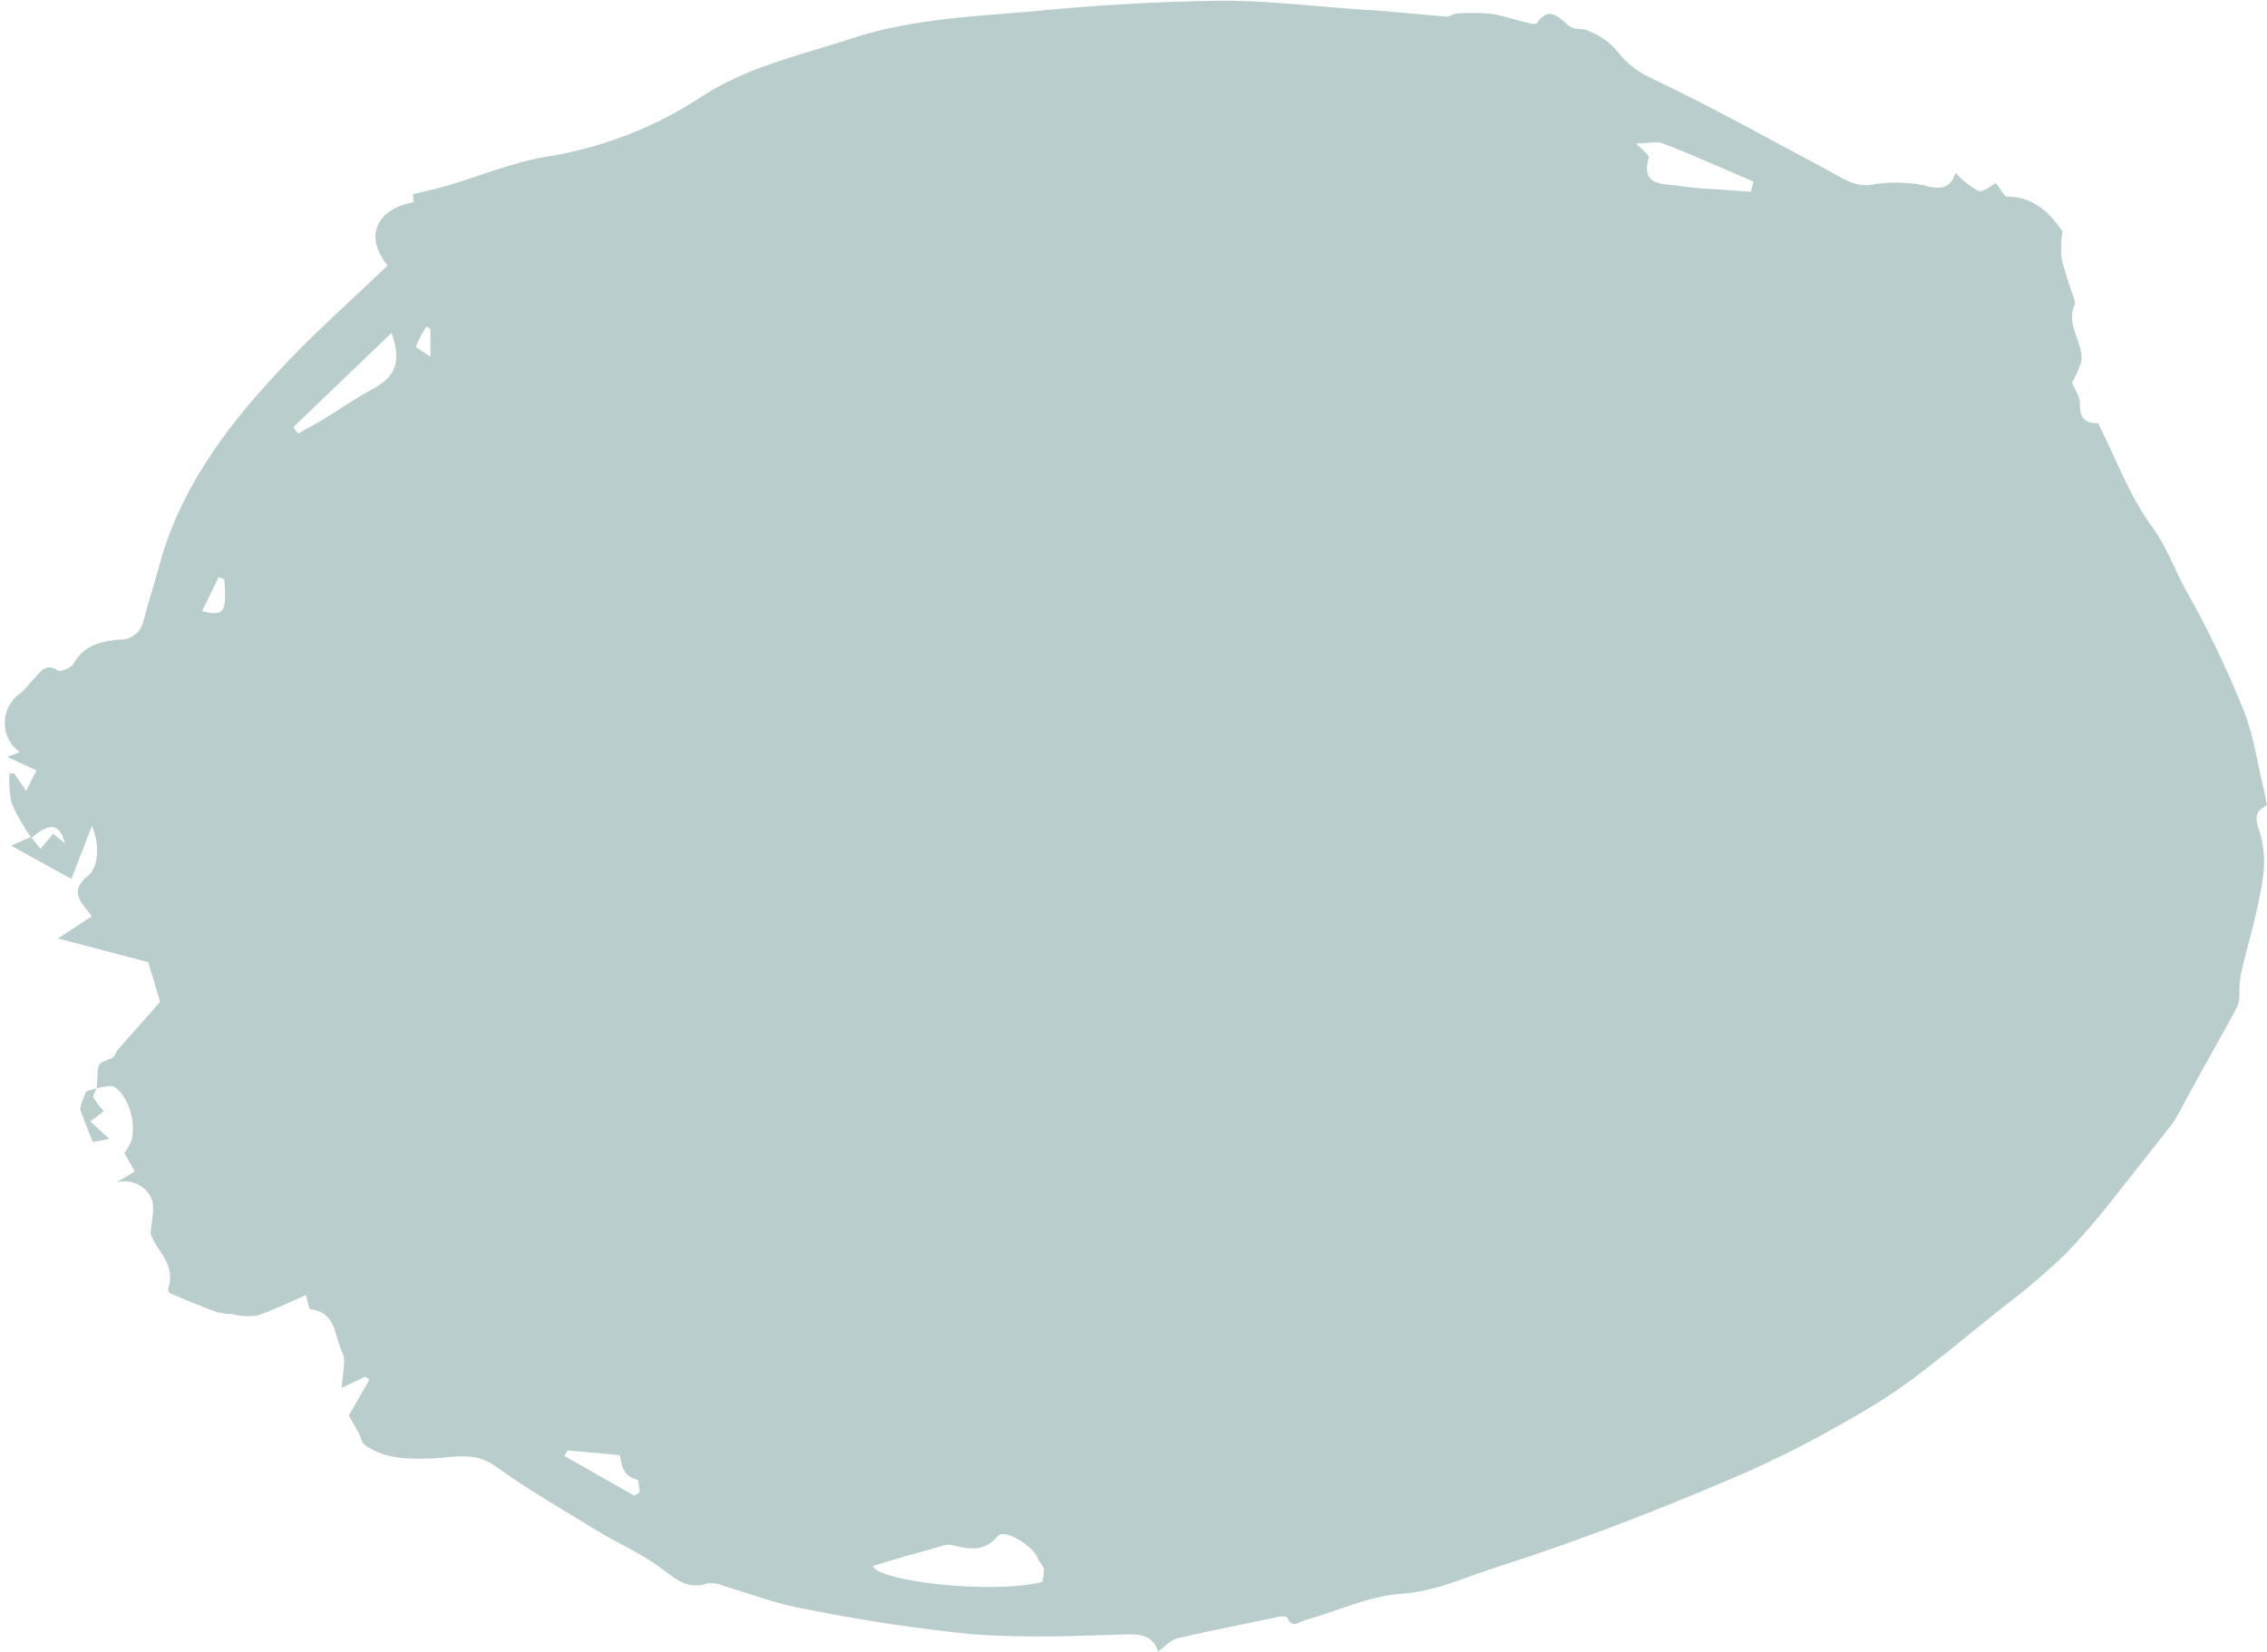 <?xml version="1.0" encoding="UTF-8" standalone="no"?><svg xmlns="http://www.w3.org/2000/svg" xmlns:xlink="http://www.w3.org/1999/xlink" fill="#000000" height="208.4" preserveAspectRatio="xMidYMid meet" version="1" viewBox="-0.6 -0.1 286.0 208.4" width="286" zoomAndPan="magnify"><g id="change1_1"><path d="M11.6,137.2c0-0.6,0.1-1.1,0.1-1.7c0.1-1.5,0.1-1.4,1.8-2.1c0.4-0.1,0.5-0.8,0.8-1.1c1.6-1.8,3.2-3.6,5.3-6 l-1.5-5l-11.4-3l4.3-2.8c-1.4-1.8-3-3.1-0.4-5.2c1.1-0.9,1.5-3.6,0.4-6.2l-2.6,6.7l-7.6-4.2l2.5-1.1l1.2,1.5l1.6-1.9l1.5,1.2 c-0.7-2.6-2-2.6-4.2-0.7c-0.4-0.5-0.8-1-1-1.5c-0.7-1-1.2-2-1.6-3.1c-0.2-1.2-0.3-2.3-0.2-3.5h0.6l1.5,2.2L4,97.1l-3.7-1.7l1.6-0.6 c-2.1-1.5-2.5-4.4-1-6.4c0.3-0.4,0.6-0.7,0.9-0.9c0.8-0.6,1.4-1.5,2.1-2.2s1.3-1.8,2.8-0.8c0.3,0.2,1.7-0.3,2-0.9 c1.3-2.3,3.5-2.8,5.7-3c1.5,0.1,2.8-0.9,3.1-2.4c0.6-2.2,1.3-4.4,1.9-6.6C21.9,62,27.6,54.2,34.3,47c4.4-4.8,9.3-9.1,14-13.6 c-2.9-3.5-1.6-7.1,3.3-8c-0.1-0.5-0.1-1.1-0.1-1c1.7-0.4,3.1-0.7,4.4-1.1c4.1-1.2,8.1-2.9,12.3-3.6c7-1.1,13.8-3.7,19.7-7.6 c5.8-3.8,12.4-5.2,18.8-7.3c7.2-2.4,14.8-2.8,22.2-3.4C137,0.6,145,0.1,152.9,0c6-0.1,12.1,0.7,18.2,1.1c3.6,0.2,7.2,0.6,10.8,0.9 c0.4,0,0.9-0.4,1.3-0.4c1.3-0.1,2.7-0.1,4,0c1.7,0.2,3.3,0.8,5,1.2c0.4,0.1,1,0.2,1.1,0c1.6-2.3,2.8-0.6,4.1,0.4 c0.6,0.5,1.7,0.2,2.4,0.6c1.3,0.5,2.5,1.3,3.5,2.4c1.2,1.6,2.7,2.8,4.5,3.6c7.6,3.6,14.9,7.7,22.4,11.7c1.9,1,3.4,2.2,5.9,1.6 c2.3-0.3,4.7-0.2,6.9,0.4c1.7,0.3,2.6-0.2,3.1-1.8c0.8,0.9,1.8,1.7,2.9,2.3c0.5,0.2,1.5-0.6,2.2-1c0.5,0.6,1,1.7,1.4,1.7 c3.6,0,5.6,2.4,7,4.4c-0.2,1.1-0.2,2.3-0.1,3.4c0.4,1.8,1,3.5,1.6,5.2c0,0.2,0.1,0.3,0.1,0.5c-1.3,2.6,1,4.8,0.8,7.2 c-0.3,1-0.7,1.9-1.2,2.8c0.2,0.6,1,1.6,1,2.6c-0.1,2.4,1.3,2.5,2.3,2.5c2.3,4.6,4,9.3,6.9,13.2c1.9,2.6,2.8,5.5,4.3,8.1 c2.6,4.6,4.9,9.4,6.9,14.3c1.4,3.2,1.9,6.8,2.7,10.2c0.2,0.7,0.3,1.5,0.5,2.4c-1.2,0.6-1.7,1.3-1,3.1c0.7,2.1,0.8,4.4,0.4,6.6 c-0.6,3.9-1.8,7.7-2.7,11.6c-0.1,0.7-0.2,1.4-0.2,2.1c0.1,0.6,0,1.3-0.2,1.9c-2.1,4-4.4,7.9-6.5,11.8c-0.5,1-1,1.9-1.6,2.9 c-2.6,3.3-5.2,6.6-7.8,9.9c-1.8,2.3-3.8,4.6-5.8,6.7c-2.3,2.2-4.6,4.2-7.1,6.1c-5.4,4.2-10.5,8.8-16.3,12.5 c-6.2,3.8-12.6,7.2-19.3,10c-9.4,4-19,7.7-28.7,10.8c-4.1,1.3-8,3.2-12.5,3.5c-4.1,0.3-8,2.2-12,3.3c-0.8,0.2-1.7,1.2-2.3-0.3 c-0.1-0.2-0.7-0.2-1.1-0.1c-4.2,0.9-8.5,1.7-12.7,2.7c-0.9,0.2-1.7,1.1-2.5,1.7c-0.5-1.7-1.7-2.2-3.6-2.2c-6.6,0.2-13.2,0.5-19.8,0 c-7.1-0.7-14.2-1.8-21.2-3.2c-3.5-0.6-6.8-1.9-10.2-2.9c-0.7-0.3-1.4-0.4-2.1-0.3c-2.7,0.9-4.3-0.9-6.3-2.3 c-2.4-1.7-5.2-2.9-7.8-4.5c-4.2-2.6-8.6-5.1-12.6-8c-2.6-1.9-5.3-1.1-7.8-1c-3.1,0.1-6,0.2-8.7-1.7c-0.4-0.3-0.5-1.1-0.8-1.6 c-0.4-0.7-0.8-1.4-1.2-2.1l2.6-4.5l-0.5-0.4l-3,1.4c0.1-1.8,0.6-3.4,0.1-4.4c-1-2-0.7-5.1-4-5.5c-0.3,0-0.4-1.2-0.6-1.8 c-2.1,0.9-4.1,1.9-6.2,2.6c-1,0.1-2.1,0.1-3.1-0.2c-0.7,0-1.4-0.1-2.1-0.3c-1.9-0.7-3.8-1.5-5.7-2.3c-0.2-0.1-0.3-0.4-0.3-0.6 c1.1-3.2-1.6-4.8-2.2-7c0.1-1.5,0.6-3.2,0.1-4.4c-0.8-1.7-2.6-2.5-4.4-2l2.3-1.4l-1.3-2.3c0.3-0.5,0.6-0.9,0.8-1.4 c0.8-2.2-0.2-5.7-2.1-7C13.2,136.8,12.3,137.1,11.6,137.2L11.6,137.2z M130.9,199.5c0.1-0.5,0.2-1,0.2-1.6c-0.1-0.5-0.6-0.9-0.8-1.4 c-0.5-1.5-4.2-3.8-5-2.8c-1.9,2.2-3.8,1.6-6,1.1c-0.4,0-0.8,0-1.2,0.2c-2.9,0.8-5.8,1.6-8.6,2.5 C110.2,199.4,124.4,201.1,130.9,199.5z M220.3,24.1l0.3-1.3c-3.8-1.6-7.5-3.3-11.4-4.8c-0.8-0.3-1.9,0-3.4,0c1,1,1.7,1.5,1.6,1.8 c-1,3.4,1.5,3.3,3.5,3.5c1.8,0.3,3.6,0.4,5.3,0.5C217.7,23.9,219,24,220.3,24.1L220.3,24.1z M36.4,53.8l0.6,0.8 c0.9-0.5,1.8-1,2.7-1.5c2.2-1.3,4.3-2.8,6.5-4c3.1-1.6,3.9-3.5,2.6-7.2L36.4,53.8z M79.4,188.6l0.7-0.4c-0.1-0.6-0.1-1.6-0.3-1.6 c-1.8-0.4-2-1.9-2.2-3.1l-6.6-0.6l-0.4,0.7L79.4,188.6z M27.7,73L27,72.7l-2.1,4.3C27.7,77.7,28,77.2,27.7,73z M53.7,41.4l-0.5-0.3 c-0.5,0.8-1,1.6-1.3,2.5c-0.1,0.2,1,0.7,1.8,1.3V41.4z M11.6,137.2c-0.5,0.2-1.2,0.2-1.4,0.6c-0.3,0.7-0.6,1.4-0.7,2.1l1.6,4.1 l2.1-0.4l-2.4-2.2l1.7-1.3c-0.5-0.5-0.9-1.1-1.3-1.7C11.1,138.1,11.4,137.6,11.6,137.2C11.6,137.1,11.6,137.2,11.6,137.2z" fill="#bacdcd"/></g></svg>